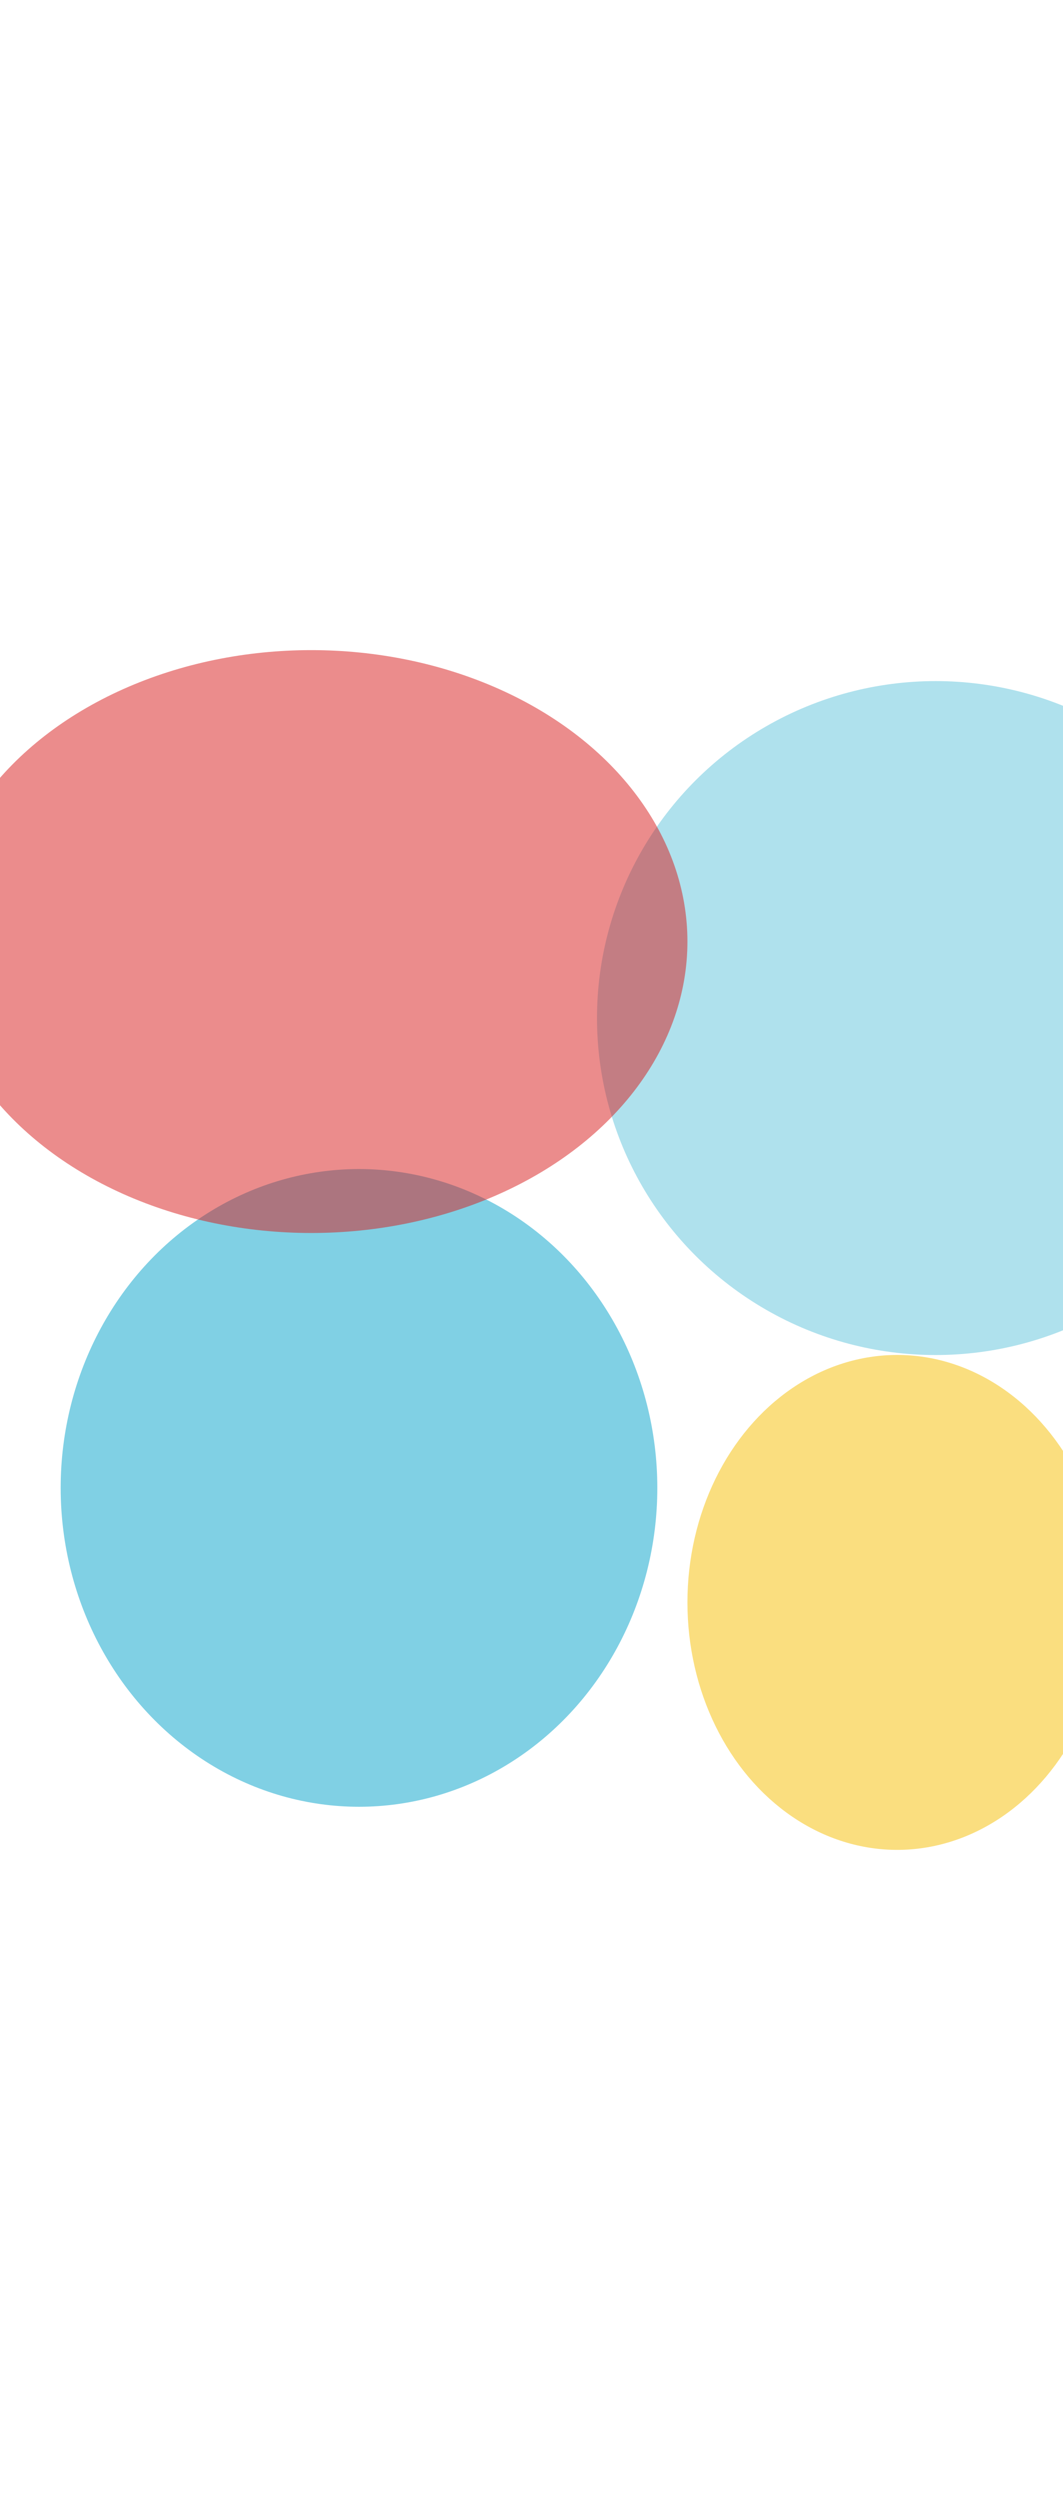 <svg xmlns="http://www.w3.org/2000/svg" width="360" height="846" viewBox="0 0 360 846" fill="none"><g filter="url(#filter0_f_26_289)"><ellipse cx="121.579" cy="503.509" rx="101.032" ry="107.903" fill="#61C4DD" fill-opacity="0.8"></ellipse></g><g filter="url(#filter1_f_26_289)"><ellipse cx="316.876" cy="344.512" rx="114.697" ry="114.033" fill="#61C4DD" fill-opacity="0.5"></ellipse></g><g filter="url(#filter2_f_26_289)"><ellipse cx="303.843" cy="542.258" rx="71.034" ry="83.742" fill="#F7BE00" fill-opacity="0.5"></ellipse></g><g filter="url(#filter3_f_26_289)"><ellipse cx="105.404" cy="318.623" rx="127.404" ry="98.624" fill="#D81B1B" fill-opacity="0.5"></ellipse></g><defs><filter id="filter0_f_26_289" x="-199.453" y="175.606" width="642.063" height="655.805" filterUnits="userSpaceOnUse" color-interpolation-filters="sRGB"><feGaussianBlur stdDeviation="110"></feGaussianBlur></filter><filter id="filter1_f_26_289" x="-17.82" y="10.479" width="669.393" height="668.067" filterUnits="userSpaceOnUse" color-interpolation-filters="sRGB"><feGaussianBlur stdDeviation="110"></feGaussianBlur></filter><filter id="filter2_f_26_289" x="12.809" y="238.517" width="582.067" height="607.483" filterUnits="userSpaceOnUse" color-interpolation-filters="sRGB"><feGaussianBlur stdDeviation="110"></feGaussianBlur></filter><filter id="filter3_f_26_289" x="-242" y="0" width="694.809" height="637.247" filterUnits="userSpaceOnUse" color-interpolation-filters="sRGB"><feGaussianBlur stdDeviation="110"></feGaussianBlur></filter></defs></svg>